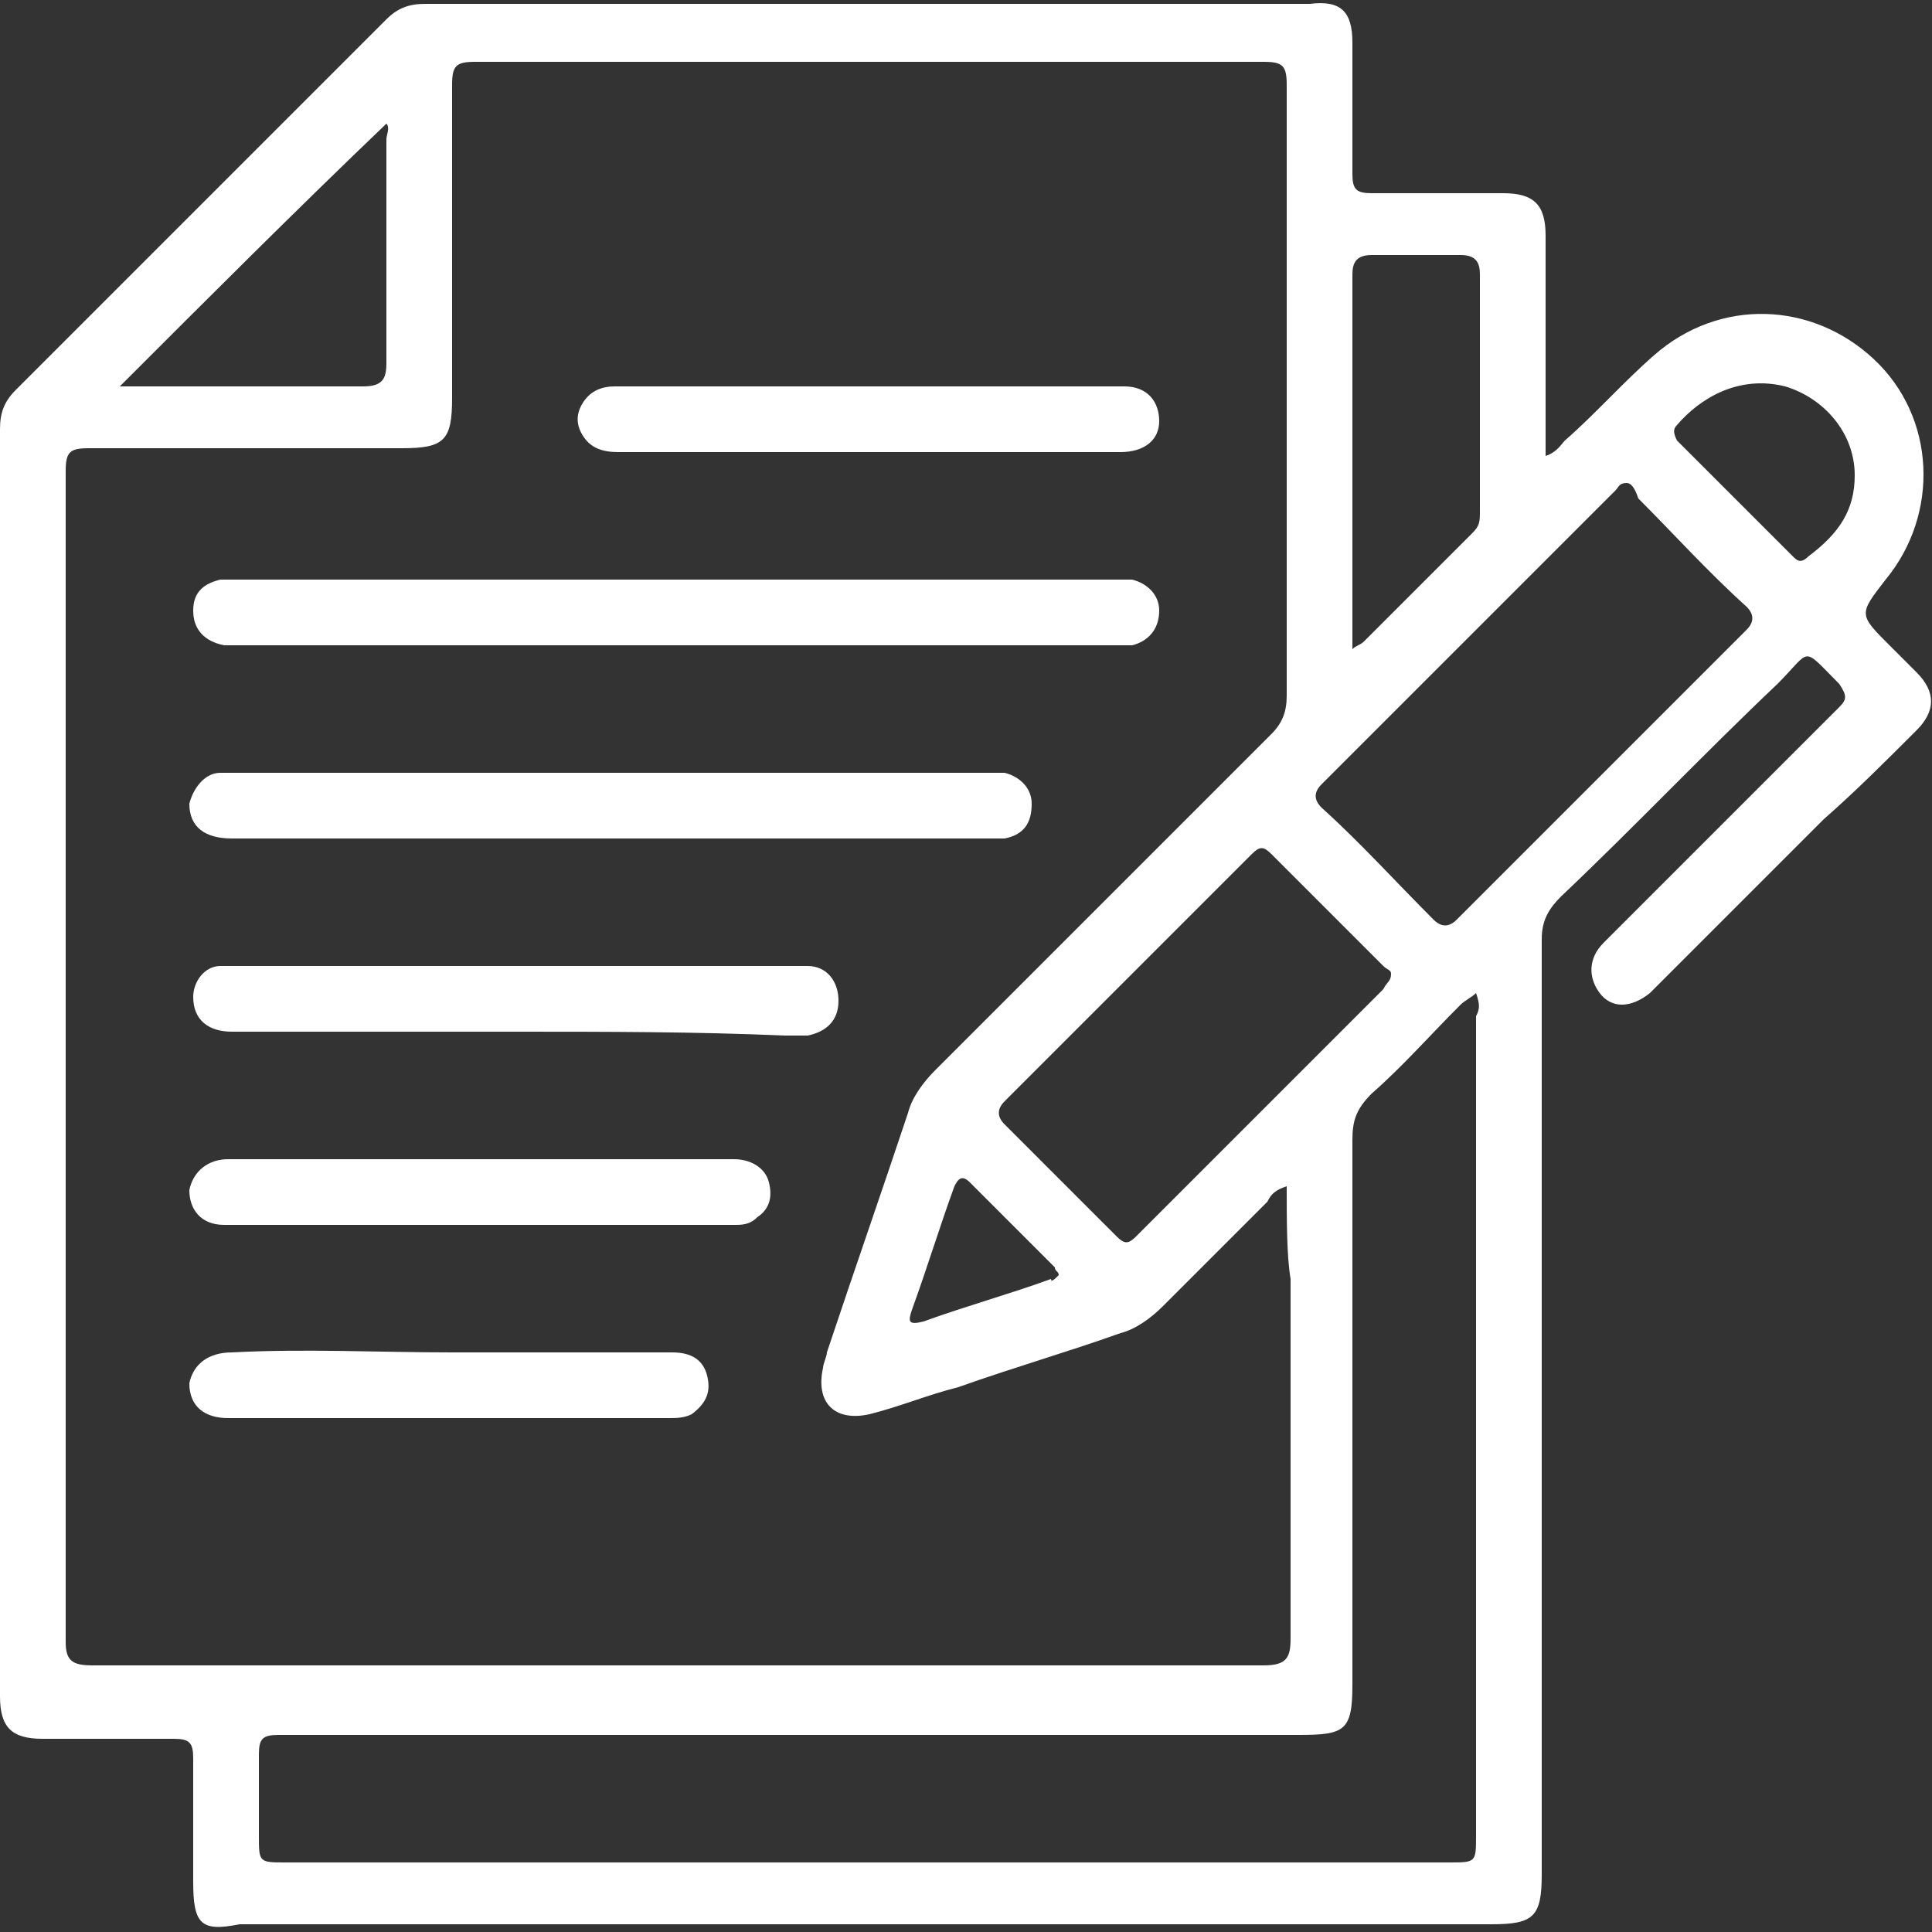 <?xml version="1.0" encoding="utf-8"?>
<!-- Generator: Adobe Illustrator 24.3.0, SVG Export Plug-In . SVG Version: 6.00 Build 0)  -->
<svg version="1.1" id="Layer_1" xmlns="http://www.w3.org/2000/svg" xmlns:xlink="http://www.w3.org/1999/xlink" x="0px" y="0px"
	 viewBox="0 0 50 50" style="enable-background:new 0 0 50 50;" xml:space="preserve">
<rect x="0" y="0" width="50" height="50" fill="#333333" stroke="none"/>
<style type="text/css">
	.st0{fill:#FFFFFF;}
</style>
<path class="st0" d="M40,11.8c0.3-0.1,0.4-0.3,0.5-0.4c0.8-0.7,1.5-1.5,2.3-2.2c1.7-1.5,4.1-1.4,5.7,0.1c1.6,1.5,1.7,4,0.3,5.7
	c-0.7,0.9-0.7,0.9,0.1,1.7c0.2,0.2,0.5,0.5,0.7,0.7c0.5,0.5,0.5,1,0,1.5c-0.8,0.8-1.6,1.6-2.4,2.3c-1.4,1.4-2.7,2.7-4.1,4.1
	c-0.1,0.1-0.3,0.3-0.4,0.4c-0.5,0.4-1,0.4-1.3,0c-0.3-0.4-0.3-0.9,0.1-1.3c1.7-1.7,3.3-3.3,5-5c0.4-0.4,0.7-0.7,1.1-1.1
	c0.2-0.2,0.2-0.3,0-0.6c-1-1-0.7-0.9-1.6,0c-1.9,1.8-3.7,3.7-5.6,5.5c-0.3,0.3-0.5,0.6-0.5,1.1c0,8.1,0,16.1,0,24.2
	c0,1.1-0.2,1.3-1.3,1.3c-10.8,0-21.6,0-32.4,0C5.2,50,5,49.8,5,48.7c0-1.1,0-2.1,0-3.2C5,45.1,4.9,45,4.5,45c-1.1,0-2.3,0-3.4,0
	C0.3,45,0,44.7,0,43.9C0,33,0,22,0,11.1c0-0.4,0.1-0.7,0.4-1c3.2-3.2,6.4-6.4,9.6-9.6c0.3-0.3,0.6-0.4,1-0.4c7.6,0,15.2,0,22.9,0
	C34.7,0,35,0.3,35,1.1c0,1.1,0,2.3,0,3.4C35,4.9,35.1,5,35.5,5c1.1,0,2.3,0,3.4,0C39.7,5,40,5.3,40,6.1c0,1.7,0,3.4,0,5.1
	C40,11.4,40,11.5,40,11.8z M33.3,30.7c-0.3,0.1-0.4,0.2-0.5,0.4c-0.9,0.9-1.8,1.8-2.7,2.7c-0.3,0.3-0.7,0.6-1.1,0.7
	c-1.4,0.5-2.8,0.9-4.2,1.4c-0.8,0.2-1.5,0.5-2.3,0.7c-0.9,0.2-1.4-0.3-1.2-1.2c0-0.1,0.1-0.3,0.1-0.4c0.7-2.1,1.4-4.1,2.1-6.2
	c0.1-0.4,0.4-0.8,0.7-1.1c2.9-2.9,5.8-5.8,8.7-8.7c0.3-0.3,0.4-0.6,0.4-1c0-5.3,0-10.5,0-15.8c0-0.5-0.1-0.6-0.6-0.6
	c-6.8,0-13.6,0-20.4,0c-0.5,0-0.6,0.1-0.6,0.6c0,2.7,0,5.4,0,8.1c0,1.1-0.2,1.3-1.3,1.3c-2.7,0-5.4,0-8.1,0c-0.5,0-0.6,0.1-0.6,0.6
	c0,10.1,0,20.2,0,30.3c0,0.5,0.2,0.6,0.7,0.6c10.1,0,20.2,0,30.3,0c0.6,0,0.7-0.2,0.7-0.7c0-3.1,0-6.2,0-9.3
	C33.3,32.5,33.3,31.6,33.3,30.7z M38.2,25.7c-0.1,0.1-0.3,0.2-0.4,0.3c-0.8,0.8-1.5,1.6-2.3,2.3C35.1,28.7,35,29,35,29.5
	c0,4.7,0,9.4,0,14.1c0,1.2-0.2,1.3-1.4,1.3c-7.2,0-14.3,0-21.5,0c-1.6,0-3.3,0-4.9,0c-0.4,0-0.5,0.1-0.5,0.5c0,0.7,0,1.4,0,2.1
	c0,0.7,0,0.7,0.7,0.7c10,0,20.1,0,30.1,0c0.7,0,0.7,0,0.7-0.7c0-7.1,0-14.1,0-21.2C38.3,26.1,38.3,26,38.2,25.7z M42.1,12.5
	c-0.2,0-0.2,0.1-0.3,0.2c-2.5,2.5-5,5-7.6,7.6c-0.2,0.2-0.2,0.4,0,0.6c1,0.9,1.9,1.9,2.9,2.9c0.2,0.2,0.4,0.2,0.6,0
	c2.5-2.5,5-5,7.5-7.5c0.2-0.2,0.2-0.4,0-0.6c-1-0.9-1.9-1.9-2.8-2.8C42.3,12.6,42.2,12.5,42.1,12.5z M36,25.2c0-0.1-0.1-0.1-0.2-0.2
	c-1-1-2-2-2.9-2.9c-0.2-0.2-0.3-0.2-0.5,0c-2.1,2.1-4.3,4.3-6.4,6.4c-0.2,0.2-0.2,0.4,0,0.6c1,1,1.9,1.9,2.9,2.9
	c0.2,0.2,0.3,0.2,0.5,0c2.1-2.1,4.3-4.3,6.4-6.4C35.9,25.4,36,25.4,36,25.2z M35,16.8c0.1-0.1,0.2-0.1,0.3-0.2
	c0.9-0.9,1.9-1.9,2.8-2.8c0.2-0.2,0.2-0.3,0.2-0.6c0-2,0-4.1,0-6.1c0-0.3-0.1-0.5-0.5-0.5c-0.8,0-1.5,0-2.3,0
	c-0.4,0-0.5,0.2-0.5,0.5c0,1.4,0,2.8,0,4.2C35,13.2,35,15,35,16.8z M3.1,10c0.1,0,0.3,0,0.4,0c2,0,3.9,0,5.9,0C9.9,10,10,9.8,10,9.4
	c0-1.9,0-3.9,0-5.8c0-0.1,0.1-0.3,0-0.4C7.7,5.4,5.4,7.7,3.1,10z M48,12.3c0-1.1-0.8-2-1.8-2.3c-1.2-0.3-2.2,0.3-2.8,1
	c-0.1,0.1-0.1,0.2,0,0.4c1,1,2,2,3,3c0.1,0.1,0.2,0.2,0.4,0C47.6,13.8,48,13.2,48,12.3z M27.4,33c0-0.1-0.1-0.1-0.1-0.2
	c-0.7-0.7-1.4-1.4-2.2-2.2c-0.2-0.2-0.3-0.1-0.4,0.1c-0.4,1.1-0.7,2.1-1.1,3.2c-0.1,0.3-0.1,0.4,0.3,0.3c1.1-0.4,2.2-0.7,3.3-1.1
	C27.2,33.2,27.3,33.1,27.4,33z M17.5,15c3.7,0,7.5,0,11.2,0c0.2,0,0.4,0,0.6,0c0.4,0.1,0.7,0.4,0.7,0.8c0,0.5-0.3,0.8-0.7,0.9
	c-0.2,0-0.3,0-0.5,0c-7.5,0-15,0-22.5,0c-0.2,0-0.3,0-0.5,0C5.3,16.6,5,16.3,5,15.8c0-0.5,0.3-0.7,0.7-0.8c0.2,0,0.4,0,0.6,0
	C10,15,13.8,15,17.5,15z M15.8,21.7c-3.3,0-6.5,0-9.8,0c-0.7,0-1.1-0.3-1.1-0.9C5,20.4,5.3,20,5.7,20c0.1,0,0.3,0,0.4,0
	c6.5,0,12.9,0,19.4,0c0.2,0,0.3,0,0.5,0c0.4,0.1,0.7,0.4,0.7,0.8c0,0.5-0.2,0.8-0.7,0.9c-0.2,0-0.4,0-0.6,0
	C22.2,21.7,19,21.7,15.8,21.7z M13.3,26.7c-2.4,0-4.9,0-7.3,0c-0.6,0-1-0.3-1-0.9C5,25.4,5.3,25,5.7,25c0.1,0,0.2,0,0.4,0
	c4.8,0,9.7,0,14.5,0c0.1,0,0.2,0,0.3,0c0.5,0,0.8,0.4,0.8,0.9c0,0.5-0.3,0.8-0.8,0.9c-0.2,0-0.4,0-0.6,0
	C18,26.7,15.7,26.7,13.3,26.7z M22.5,11.7c-2.2,0-4.4,0-6.5,0c-0.4,0-0.7-0.1-0.9-0.4c-0.2-0.3-0.2-0.6,0-0.9
	c0.2-0.3,0.5-0.4,0.8-0.4c4.4,0,8.8,0,13.2,0c0.6,0,0.9,0.4,0.9,0.9c0,0.5-0.4,0.8-1,0.8C26.9,11.7,24.7,11.7,22.5,11.7z M12.5,30
	c2.2,0,4.4,0,6.5,0c0.4,0,0.8,0.2,0.9,0.6c0.1,0.4,0,0.7-0.3,0.9c-0.2,0.2-0.4,0.2-0.6,0.2c-4.4,0-8.8,0-13.2,0
	c-0.6,0-0.9-0.4-0.9-0.9C5,30.3,5.4,30,5.9,30C8.1,30,10.3,30,12.5,30z M11.7,35c1.9,0,3.8,0,5.7,0c0.5,0,0.8,0.2,0.9,0.6
	c0.1,0.4,0,0.7-0.4,1c-0.2,0.1-0.4,0.1-0.6,0.1c-3.8,0-7.6,0-11.4,0c-0.6,0-1-0.3-1-0.9C5,35.3,5.4,35,6,35C7.9,34.9,9.8,35,11.7,35
	z"/>
</svg>
